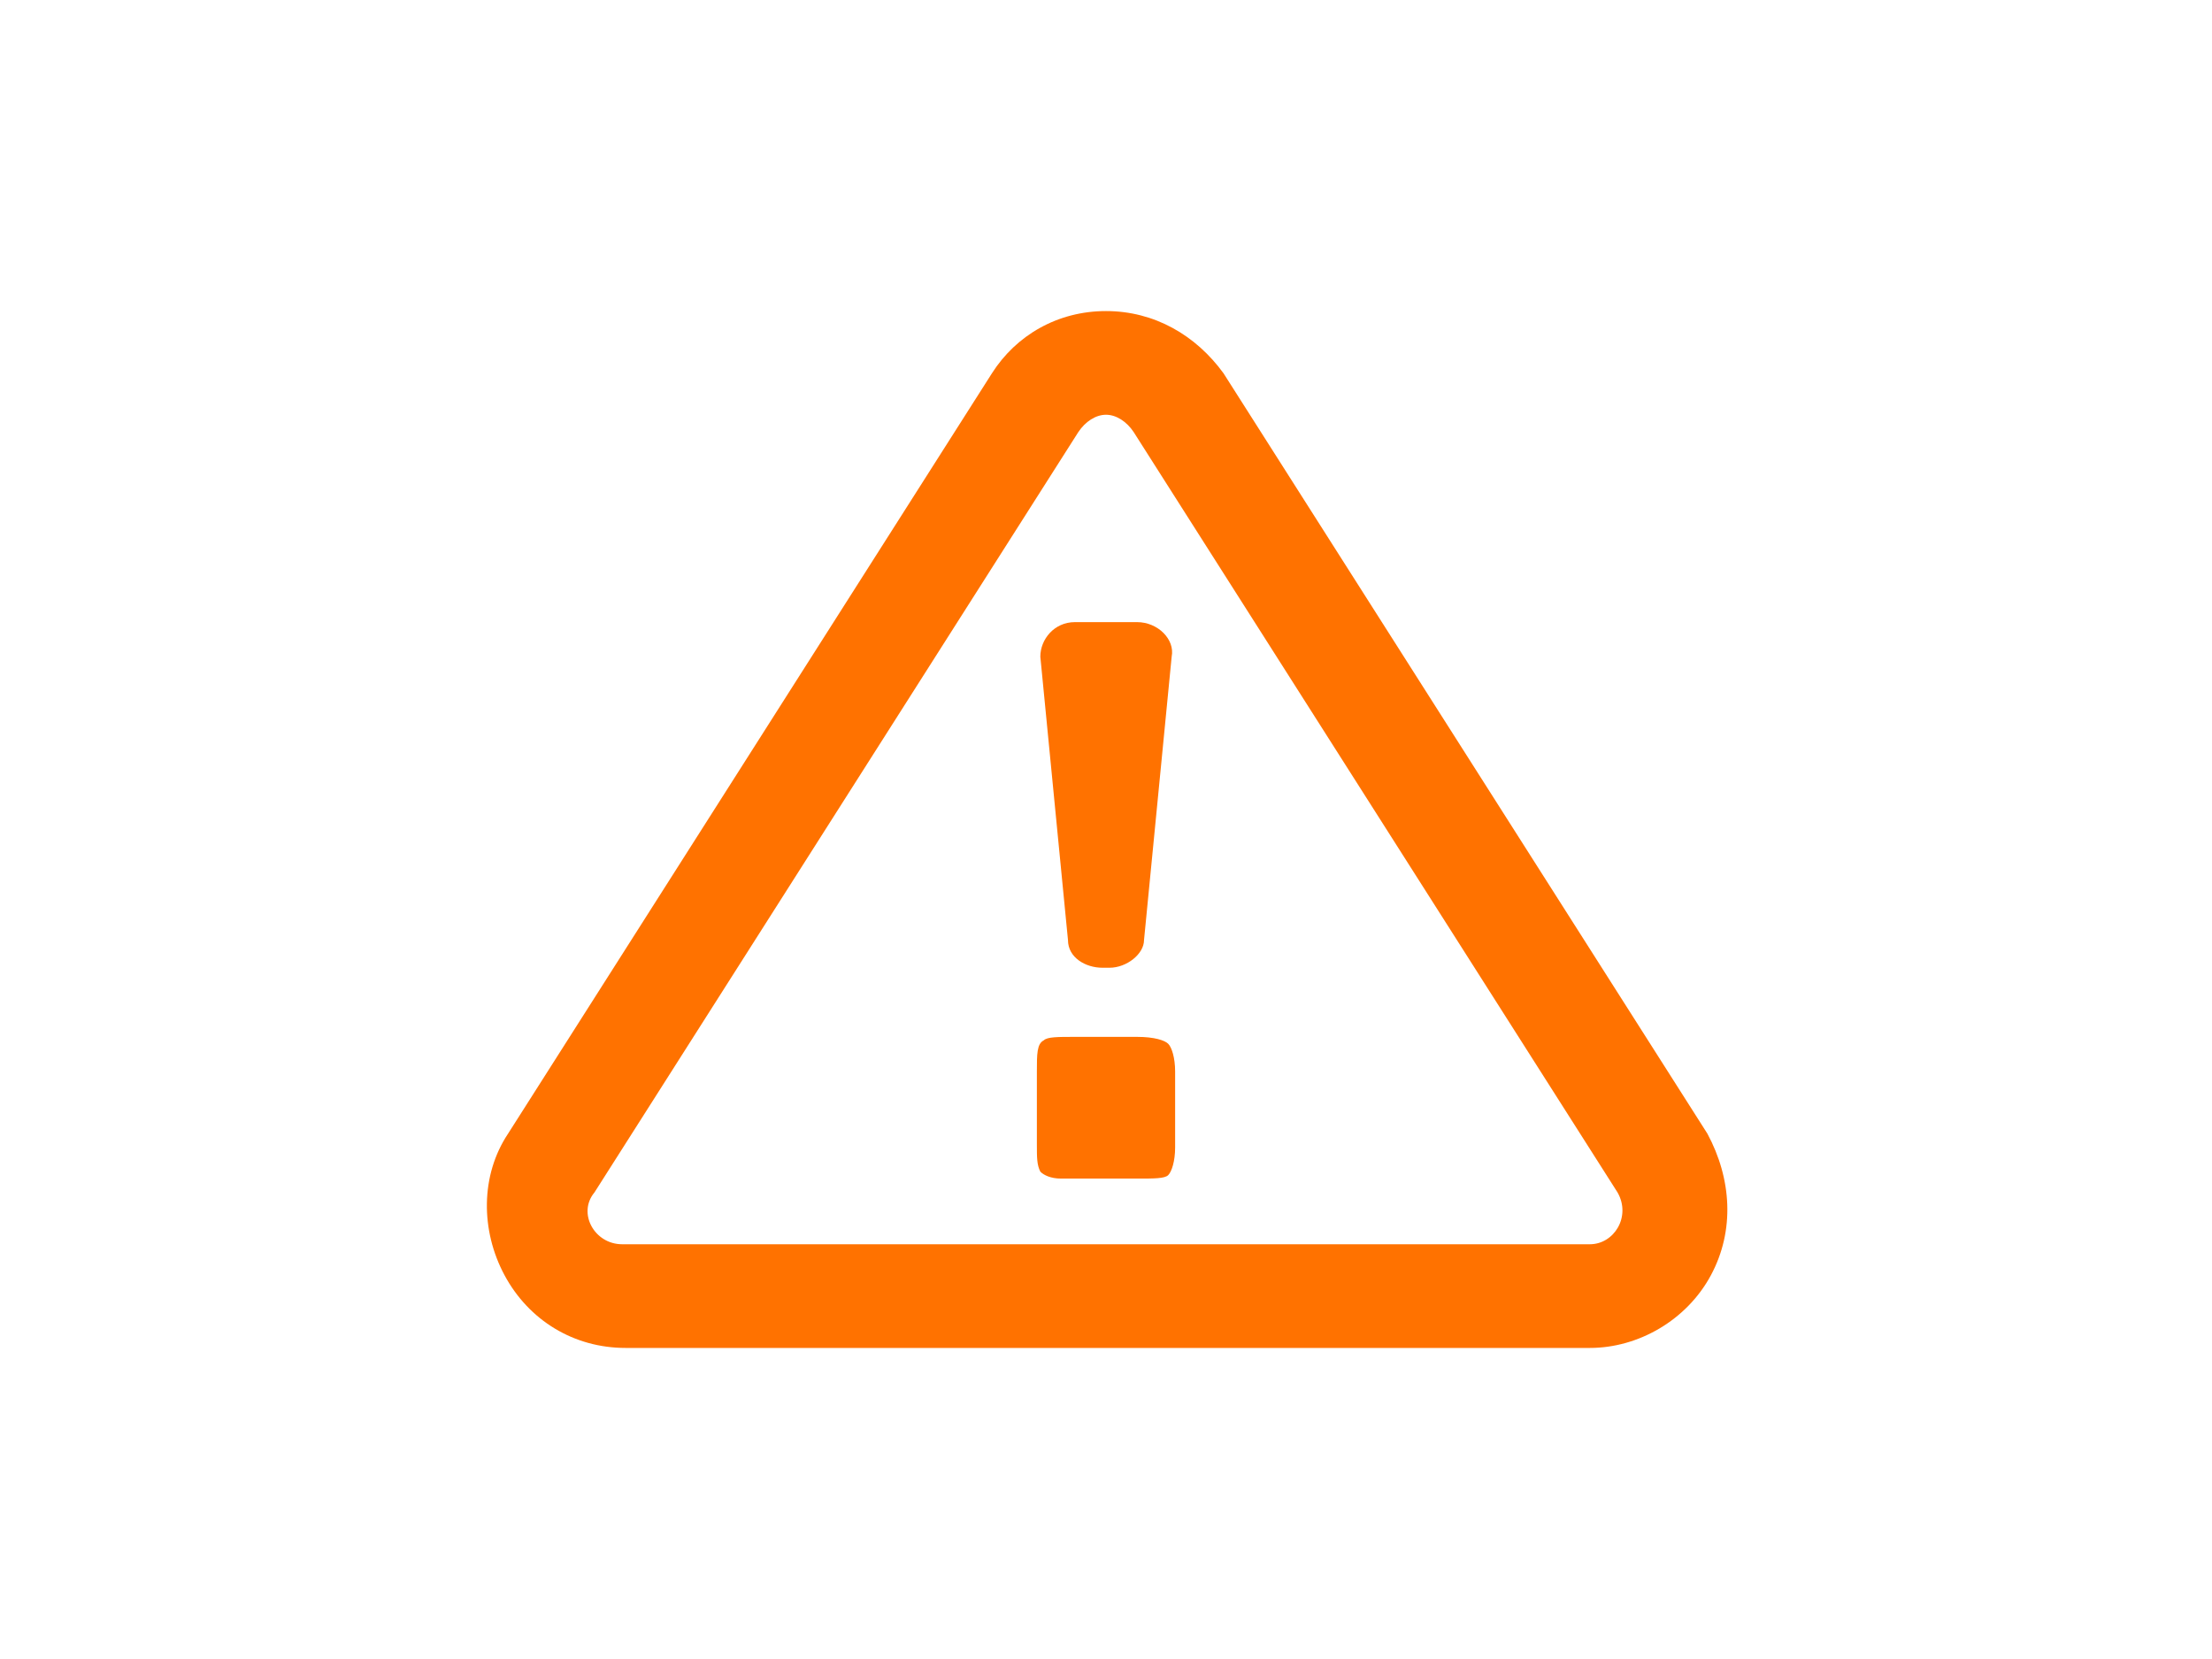 <?xml version="1.0" encoding="utf-8"?>
<!-- Generator: Adobe Illustrator 22.1.0, SVG Export Plug-In . SVG Version: 6.00 Build 0)  -->
<!DOCTYPE svg PUBLIC "-//W3C//DTD SVG 1.1//EN" "http://www.w3.org/Graphics/SVG/1.1/DTD/svg11.dtd">
<svg version="1.1" id="Layer_2" xmlns="http://www.w3.org/2000/svg" xmlns:xlink="http://www.w3.org/1999/xlink" x="0px" y="0px"
	 viewBox="0 0 64 48" style="enable-background:new 0 0 64 48;" xml:space="preserve">
<style type="text/css">
	.st0{fill:#FF7200;}
</style>
<path class="st0" d="M32,12c0.3,0,0.6,0.2,0.8,0.5l14,22c0.4,0.7-0.1,1.5-0.8,1.5H18c-0.8,0-1.3-0.9-0.8-1.5l14-22
	C31.4,12.2,31.7,12,32,12 M32,9c-1.4,0-2.6,0.7-3.3,1.8l-14,22c-0.8,1.2-0.8,2.8-0.1,4.1c0.7,1.3,2,2.1,3.5,2.1H46
	c1.4,0,2.8-0.8,3.5-2.1c0.7-1.3,0.6-2.8-0.1-4.1l-14-22C34.6,9.7,33.4,9,32,9L32,9z"/>
<path class="st0" d="M33.1,27.2l0.8-8.2c0.1-0.5-0.4-1-1-1h-1.8c-0.6,0-1,0.5-1,1l0.8,8.2c0,0.5,0.5,0.8,1,0.8h0.2
	C32.6,28,33.1,27.6,33.1,27.2z"/>
<path class="st0" d="M32.9,30h-1.8c-0.5,0-0.8,0-0.9,0.1C30,30.2,30,30.5,30,31v2.1c0,0.4,0,0.6,0.1,0.8c0.1,0.1,0.3,0.2,0.6,0.2
	h2.2c0.5,0,0.8,0,0.9-0.1c0.1-0.1,0.2-0.4,0.2-0.8V31c0-0.4-0.1-0.7-0.2-0.8C33.7,30.1,33.4,30,32.9,30z"/>
</svg>
